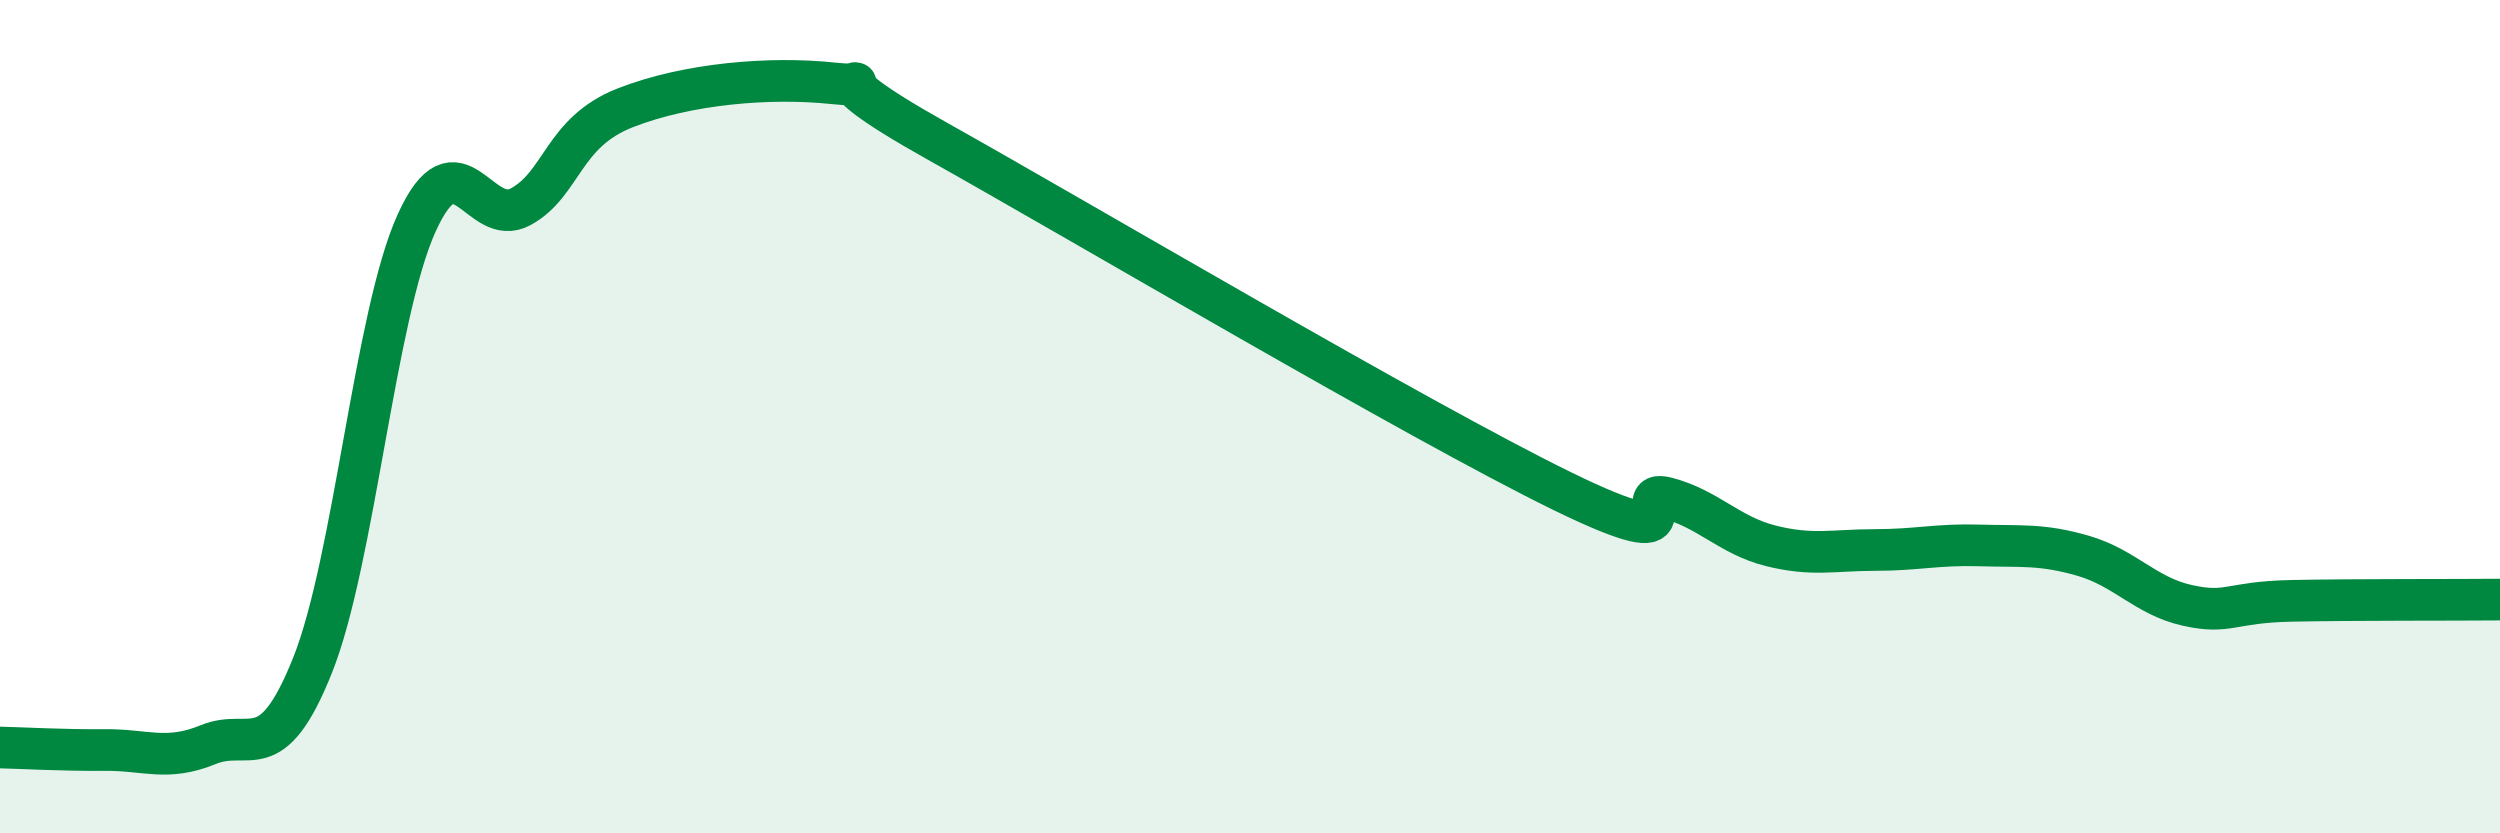 
    <svg width="60" height="20" viewBox="0 0 60 20" xmlns="http://www.w3.org/2000/svg">
      <path
        d="M 0,17.94 C 0.5,17.95 1.5,18.01 2.5,18 C 3.5,17.99 4,18.28 5,17.87 C 6,17.46 6.5,18.47 7.5,15.97 C 8.5,13.47 9,7.55 10,5.35 C 11,3.15 11.5,5.51 12.5,4.96 C 13.5,4.41 13.5,3.18 15,2.59 C 16.5,2 18.5,1.84 20,2 C 21.5,2.16 19,1.43 22.5,3.39 C 26,5.35 34,10.08 37.5,11.79 C 41,13.5 39,11.69 40,11.95 C 41,12.21 41.5,12.85 42.5,13.1 C 43.5,13.35 44,13.2 45,13.2 C 46,13.2 46.5,13.06 47.5,13.09 C 48.5,13.12 49,13.05 50,13.34 C 51,13.63 51.5,14.31 52.5,14.53 C 53.5,14.75 53.5,14.45 55,14.42 C 56.5,14.39 59,14.4 60,14.39L60 20L0 20Z"
        fill="#008740"
        opacity="0.1"
        stroke-linecap="round"
        stroke-linejoin="round"
      />
      <path
        d="M 0,17.94 C 0.5,17.95 1.5,18.01 2.5,18 C 3.5,17.99 4,18.28 5,17.87 C 6,17.46 6.5,18.47 7.5,15.97 C 8.5,13.47 9,7.55 10,5.35 C 11,3.15 11.5,5.51 12.5,4.96 C 13.5,4.41 13.5,3.18 15,2.59 C 16.5,2 18.5,1.84 20,2 C 21.5,2.16 19,1.43 22.5,3.39 C 26,5.35 34,10.08 37.5,11.79 C 41,13.5 39,11.69 40,11.95 C 41,12.21 41.5,12.85 42.5,13.1 C 43.5,13.35 44,13.2 45,13.2 C 46,13.2 46.5,13.06 47.5,13.09 C 48.5,13.12 49,13.05 50,13.34 C 51,13.63 51.5,14.31 52.5,14.53 C 53.5,14.75 53.5,14.45 55,14.42 C 56.5,14.39 59,14.4 60,14.39"
        stroke="#008740"
        stroke-width="1"
        fill="none"
        stroke-linecap="round"
        stroke-linejoin="round"
      />
    </svg>
  